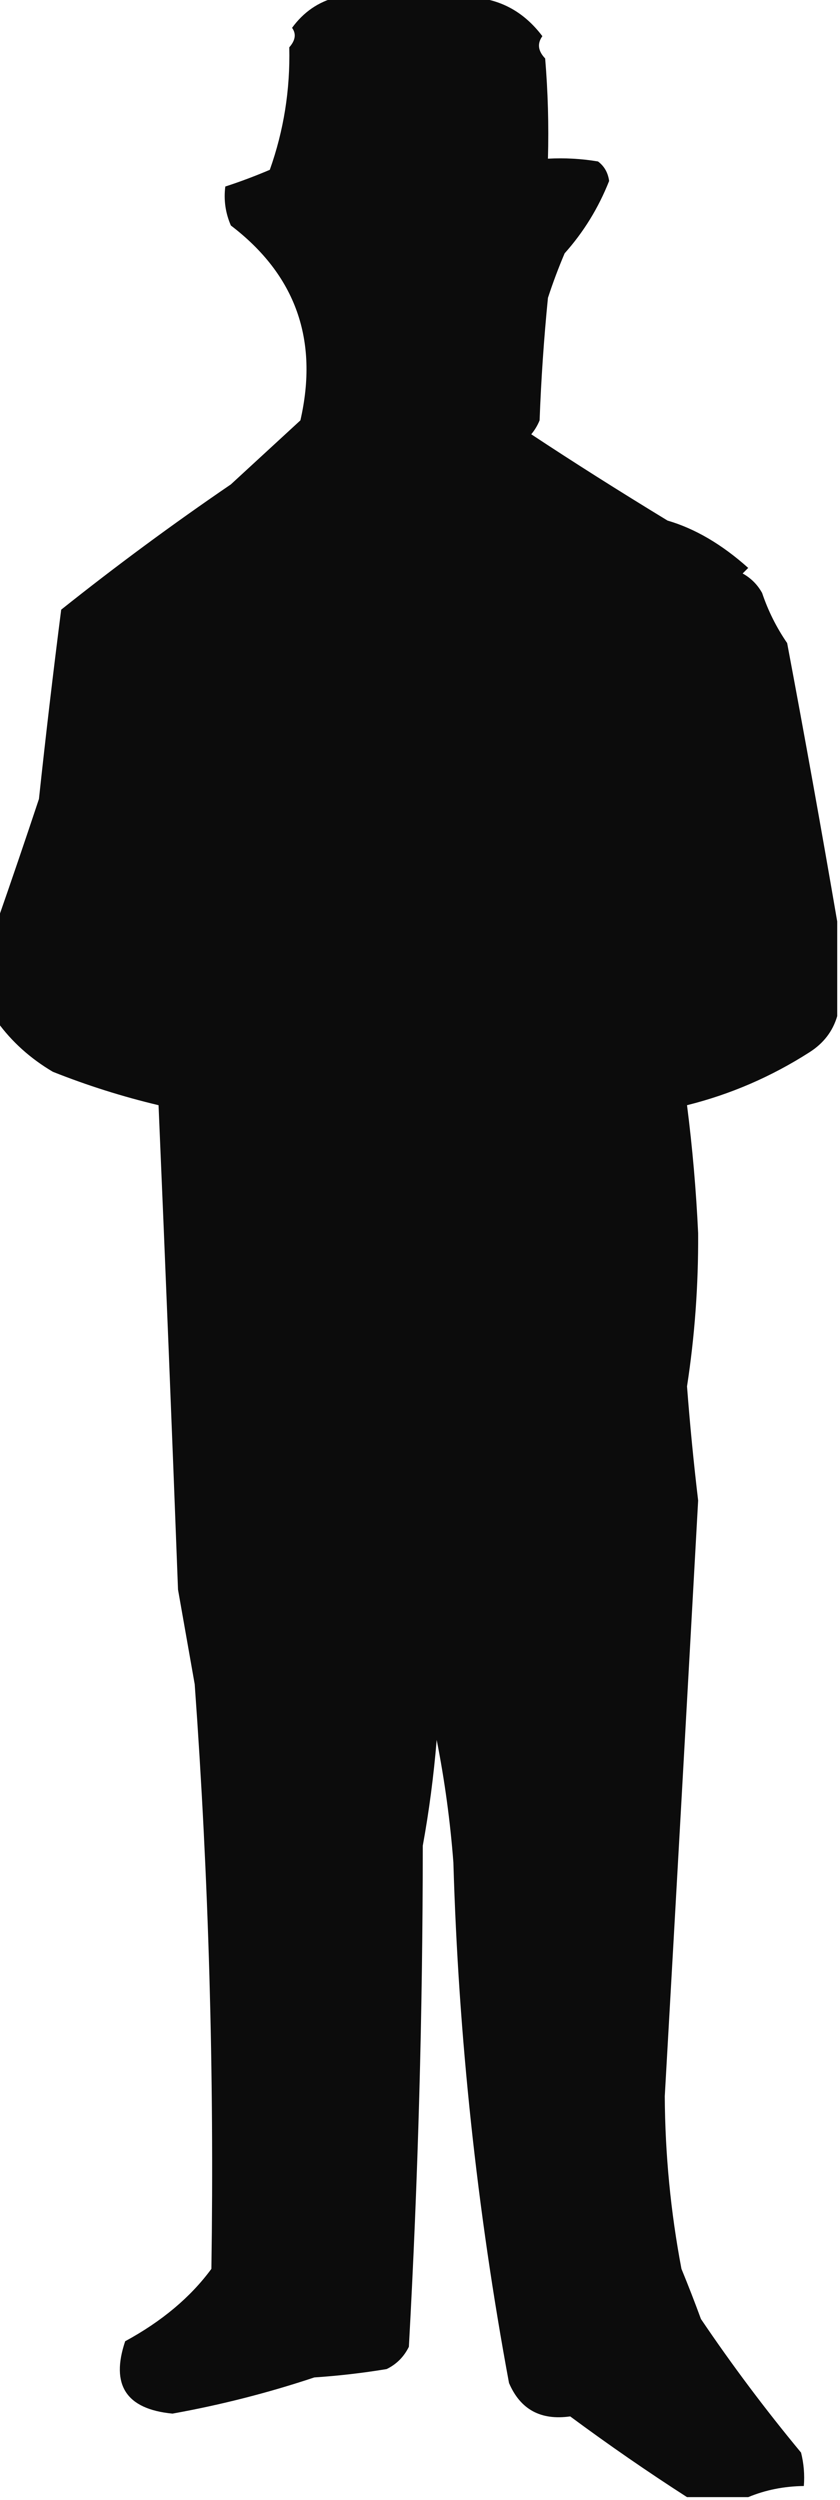 <?xml version="1.0" encoding="UTF-8"?>
<!DOCTYPE svg PUBLIC "-//W3C//DTD SVG 1.1//EN" "http://www.w3.org/Graphics/SVG/1.1/DTD/svg11.dtd">
<svg xmlns="http://www.w3.org/2000/svg" version="1.1" width="151px" height="449px" style="shape-rendering:geometricPrecision; text-rendering:geometricPrecision; image-rendering:optimizeQuality; fill-rule:evenodd; clip-rule:evenodd" xmlns:xlink="http://www.w3.org/1999/xlink">
<g><path style="opacity:0.952" fill="#000000" d="M 60.5,-0.5 C 68.5,-0.5 76.5,-0.5 84.5,-0.5C 89.82,-0.262 94.153,2.071 97.5,6.5C 96.54,7.812 96.706,9.146 98,10.5C 98.499,16.491 98.666,22.491 98.5,28.5C 101.518,28.335 104.518,28.502 107.5,29C 108.624,29.839 109.291,31.006 109.5,32.5C 107.579,37.353 104.912,41.686 101.5,45.5C 100.384,48.124 99.384,50.79 98.5,53.5C 97.773,60.813 97.273,68.147 97,75.5C 96.626,76.416 96.126,77.25 95.5,78C 103.001,82.958 111.167,88.125 120,93.5C 124.937,94.939 129.77,97.773 134.5,102C 134.167,102.333 133.833,102.667 133.5,103C 135,103.833 136.167,105 137,106.5C 138.076,109.7 139.576,112.7 141.5,115.5C 144.671,132.335 147.671,149.002 150.5,165.5C 150.5,171.167 150.5,176.833 150.5,182.5C 149.704,185.225 148.037,187.391 145.5,189C 138.638,193.388 131.305,196.555 123.5,198.5C 124.475,206.118 125.142,213.785 125.5,221.5C 125.554,230.833 124.888,239.999 123.5,249C 124.023,255.847 124.69,262.681 125.5,269.5C 123.53,305.163 121.53,340.83 119.5,376.5C 119.558,386.938 120.558,397.272 122.5,407.5C 123.728,410.485 124.894,413.485 126,416.5C 131.576,424.753 137.576,432.753 144,440.5C 144.495,442.473 144.662,444.473 144.5,446.5C 140.922,446.549 137.589,447.215 134.5,448.5C 130.833,448.5 127.167,448.5 123.5,448.5C 116.434,443.962 109.434,439.129 102.5,434C 97.198,434.751 93.532,432.751 91.5,428C 85.742,396.971 82.409,365.804 81.5,334.5C 80.935,327.108 79.935,319.775 78.5,312.5C 77.963,318.977 77.129,325.311 76,331.5C 75.988,361.533 75.155,391.533 73.5,421.5C 72.605,423.307 71.272,424.64 69.5,425.5C 65.197,426.21 60.863,426.71 56.5,427C 48.169,429.776 39.669,431.942 31,433.5C 22.688,432.695 19.854,428.362 22.5,420.5C 29.09,416.923 34.257,412.59 38,407.5C 38.524,372.396 37.524,337.396 35,302.5C 34,296.833 33,291.167 32,285.5C 30.903,256.429 29.736,227.429 28.5,198.5C 22.044,196.968 15.711,194.968 9.5,192.5C 5.455,190.113 2.122,187.113 -0.5,183.5C -0.5,177.5 -0.5,171.5 -0.5,165.5C 2.046,158.214 4.546,150.88 7,143.5C 8.228,132.05 9.562,120.717 11,109.5C 20.867,101.639 31.034,94.139 41.5,87C 45.693,83.138 49.859,79.305 54,75.5C 57.308,61.035 53.141,49.368 41.5,40.5C 40.526,38.257 40.192,35.924 40.5,33.5C 43.167,32.635 45.833,31.634 48.5,30.5C 51.009,23.447 52.176,16.113 52,8.5C 53.113,7.24 53.28,6.073 52.5,5C 54.569,2.164 57.236,0.331 60.5,-0.5 Z"/></g>
</svg>
